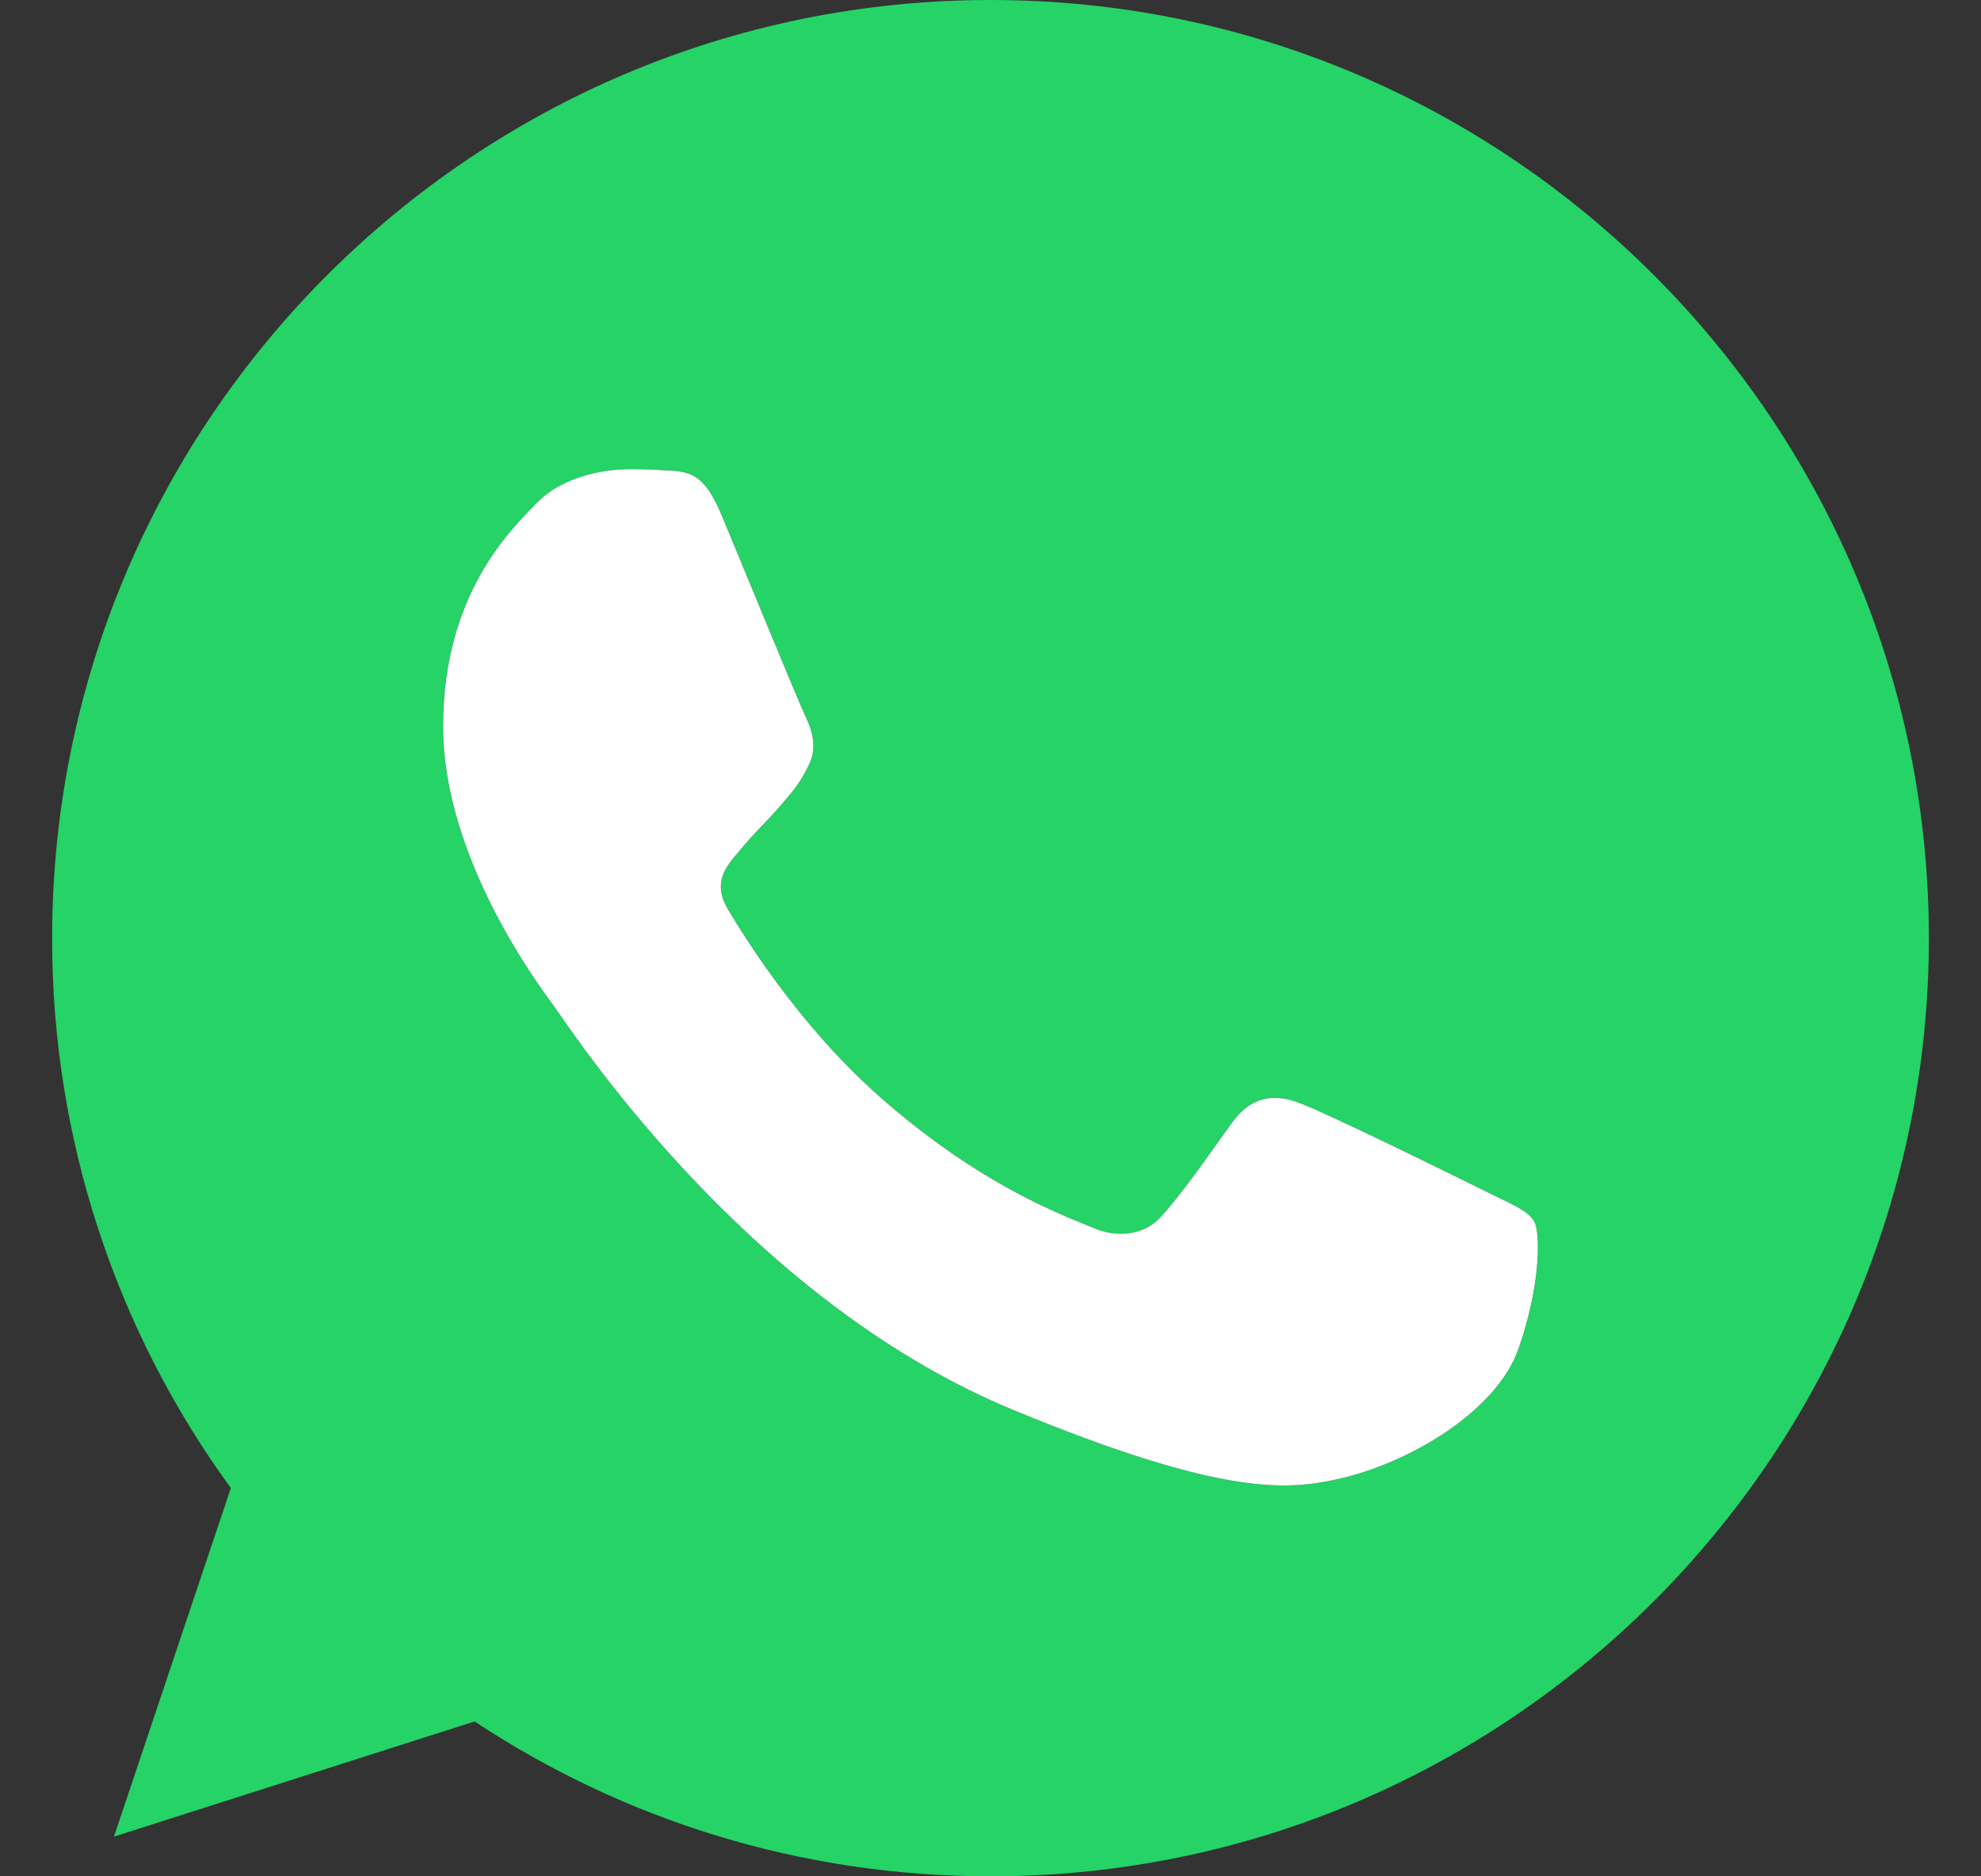 <svg width="19" height="18" viewBox="0 0 19 18" fill="none" xmlns="http://www.w3.org/2000/svg">
<rect x="0" y="0" width="19" height="18" fill="#333333" stroke="none"/>
<path d="M9.498 0H9.502C14.465 0 18.5 4.037 18.5 9C18.5 13.963 14.464 18 9.502 18C7.672 18 5.974 17.455 4.552 16.514L1.093 17.619L2.214 14.275C1.097 12.743 0.497 10.896 0.5 9C0.5 4.037 4.536 0 9.498 0ZM6.923 4.947C6.751 4.537 6.621 4.521 6.361 4.511C6.262 4.504 6.163 4.501 6.064 4.5C5.725 4.5 5.371 4.599 5.156 4.817C4.897 5.082 4.25 5.7 4.25 6.97C4.25 8.238 5.178 9.465 5.302 9.637C5.433 9.808 7.111 12.449 9.716 13.525C11.754 14.368 12.358 14.29 12.822 14.191C13.5 14.045 14.349 13.546 14.562 12.944C14.776 12.34 14.776 11.825 14.714 11.716C14.651 11.607 14.479 11.545 14.219 11.414C13.958 11.284 12.692 10.661 12.452 10.577C12.217 10.489 11.994 10.52 11.817 10.77C11.566 11.118 11.322 11.472 11.123 11.685C10.967 11.851 10.711 11.873 10.498 11.784C10.212 11.664 9.409 11.383 8.419 10.505C7.653 9.823 7.132 8.976 6.981 8.722C6.829 8.461 6.965 8.311 7.085 8.171C7.215 8.009 7.34 7.895 7.471 7.745C7.601 7.594 7.673 7.516 7.757 7.339C7.846 7.167 7.783 6.99 7.72 6.86C7.658 6.731 7.137 5.461 6.923 4.947Z" fill="#25D366"/>
<path d="M6.923 4.947C6.751 4.537 6.621 4.521 6.361 4.511C6.262 4.504 6.163 4.501 6.064 4.5C5.725 4.5 5.371 4.599 5.156 4.817C4.897 5.082 4.25 5.7 4.25 6.97C4.25 8.238 5.178 9.465 5.302 9.637C5.433 9.808 7.111 12.449 9.716 13.525C11.754 14.368 12.358 14.29 12.822 14.191C13.5 14.045 14.349 13.546 14.562 12.944C14.776 12.34 14.776 11.825 14.714 11.716C14.651 11.607 14.479 11.545 14.219 11.414C13.958 11.284 12.692 10.661 12.452 10.577C12.217 10.489 11.994 10.52 11.817 10.77C11.566 11.118 11.322 11.472 11.123 11.685C10.967 11.851 10.711 11.873 10.498 11.784C10.212 11.664 9.409 11.383 8.419 10.505C7.653 9.823 7.132 8.976 6.981 8.722C6.829 8.461 6.965 8.311 7.085 8.171C7.215 8.009 7.34 7.895 7.471 7.745C7.601 7.594 7.673 7.516 7.757 7.339C7.846 7.167 7.783 6.99 7.72 6.86C7.658 6.731 7.137 5.461 6.923 4.947Z" fill="white"/>
</svg>
